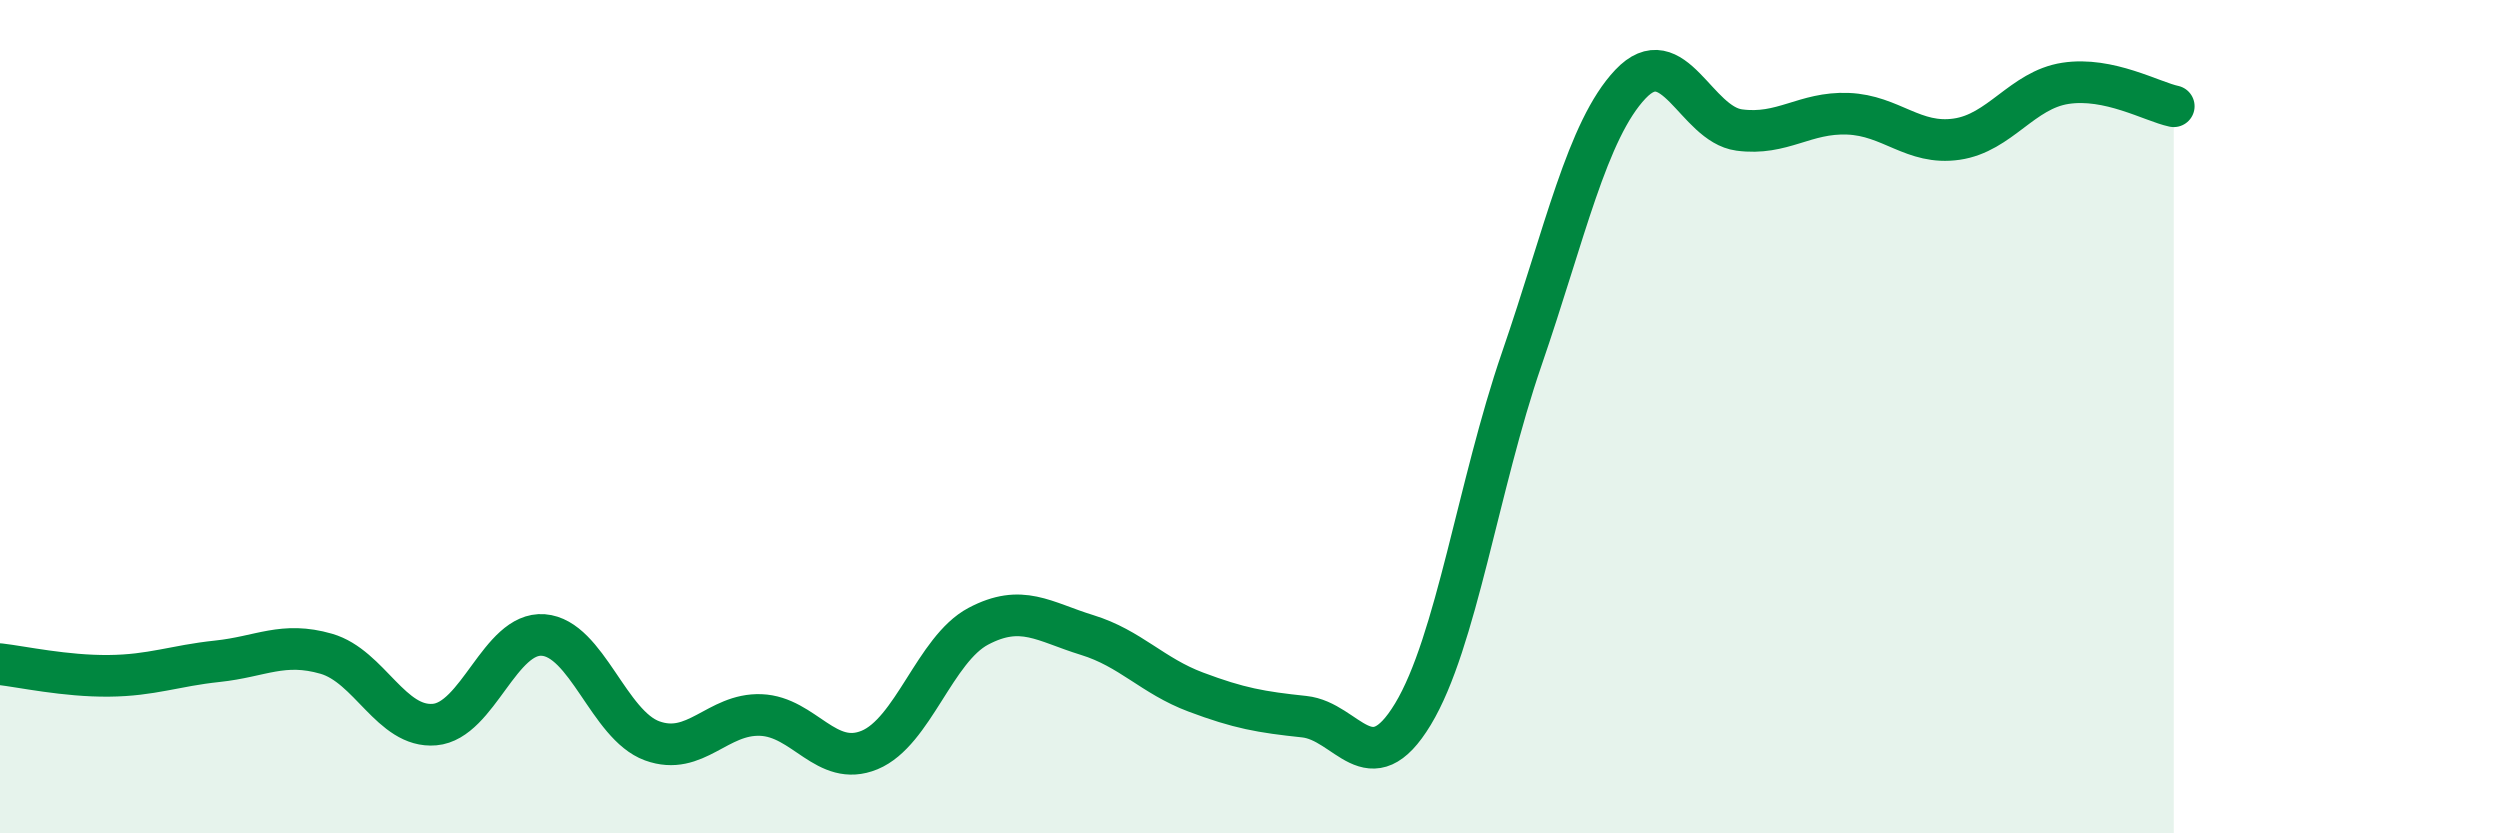 
    <svg width="60" height="20" viewBox="0 0 60 20" xmlns="http://www.w3.org/2000/svg">
      <path
        d="M 0,15.94 C 0.52,16 1.57,16.23 2.61,16.22 C 3.65,16.21 4.18,15.98 5.22,15.87 C 6.26,15.76 6.79,15.39 7.83,15.69 C 8.87,15.99 9.39,17.48 10.43,17.39 C 11.47,17.3 12,15.16 13.04,15.24 C 14.08,15.32 14.61,17.4 15.65,17.78 C 16.69,18.16 17.22,17.12 18.26,17.16 C 19.3,17.2 19.83,18.43 20.87,18 C 21.91,17.57 22.44,15.58 23.48,15.03 C 24.52,14.48 25.05,14.92 26.09,15.24 C 27.13,15.56 27.66,16.22 28.7,16.61 C 29.74,17 30.26,17.09 31.3,17.2 C 32.34,17.31 32.87,18.86 33.91,17.14 C 34.95,15.42 35.48,11.64 36.52,8.62 C 37.56,5.6 38.09,3.12 39.13,2.02 C 40.17,0.92 40.7,2.98 41.74,3.12 C 42.78,3.26 43.31,2.69 44.35,2.73 C 45.39,2.77 45.92,3.49 46.96,3.34 C 48,3.19 48.53,2.16 49.57,2 C 50.61,1.84 51.65,2.44 52.17,2.55L52.17 20L0 20Z"
        fill="#008740"
        opacity="0.1"
        stroke-linecap="round"
        stroke-linejoin="round"
      />
      <path
        d="M 0,15.94 C 0.52,16 1.57,16.23 2.61,16.22 C 3.65,16.21 4.18,15.98 5.22,15.87 C 6.26,15.76 6.79,15.39 7.83,15.69 C 8.87,15.99 9.39,17.48 10.43,17.39 C 11.47,17.3 12,15.16 13.04,15.24 C 14.08,15.32 14.61,17.4 15.65,17.78 C 16.69,18.16 17.22,17.12 18.26,17.16 C 19.3,17.2 19.83,18.43 20.87,18 C 21.91,17.57 22.44,15.58 23.48,15.03 C 24.52,14.48 25.05,14.92 26.09,15.24 C 27.13,15.56 27.66,16.22 28.7,16.61 C 29.74,17 30.26,17.09 31.3,17.2 C 32.34,17.31 32.87,18.86 33.91,17.14 C 34.95,15.42 35.48,11.64 36.52,8.62 C 37.56,5.6 38.09,3.12 39.13,2.02 C 40.17,0.92 40.7,2.98 41.74,3.12 C 42.78,3.26 43.31,2.69 44.35,2.73 C 45.39,2.77 45.92,3.49 46.96,3.34 C 48,3.19 48.53,2.16 49.57,2 C 50.61,1.84 51.65,2.44 52.17,2.55"
        stroke="#008740"
        stroke-width="1"
        fill="none"
        stroke-linecap="round"
        stroke-linejoin="round"
      />
    </svg>
  